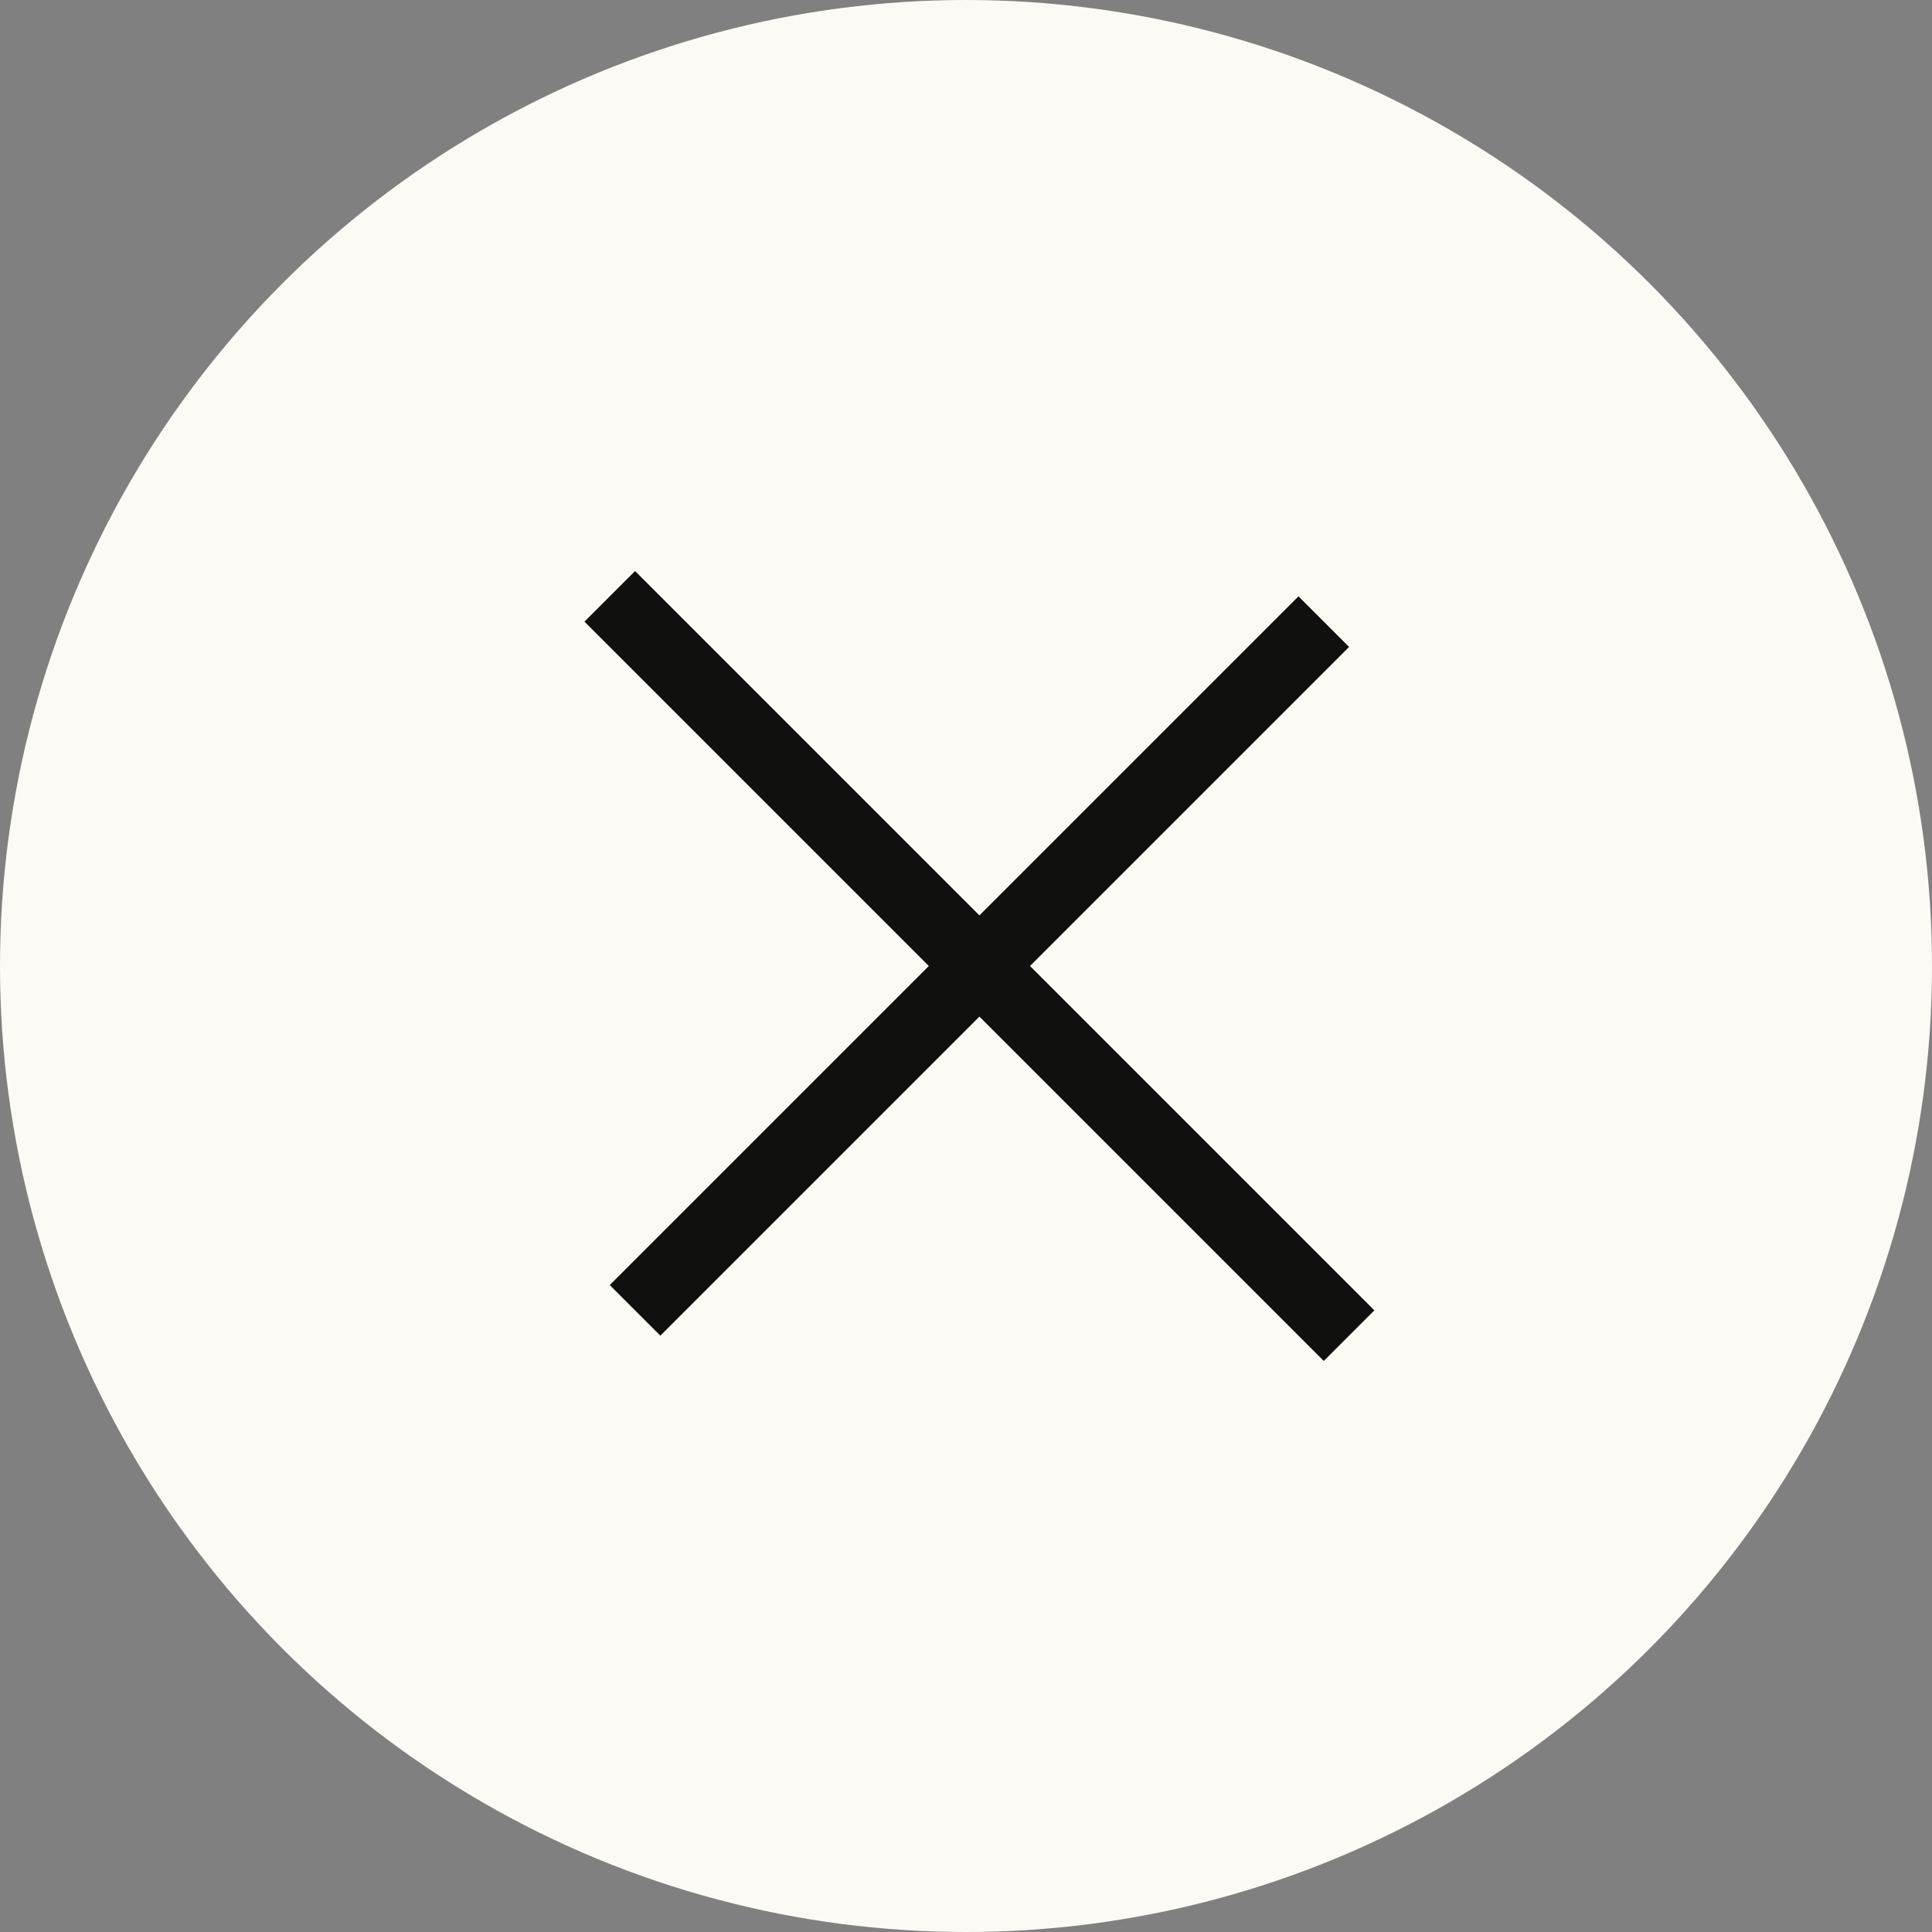 <svg xmlns="http://www.w3.org/2000/svg" width="54" height="54" viewBox="0 0 54 54">
  <rect x="0" y="0" width="54" height="54" fill="#808080" stroke="none"/>
  <g id="Group_3401" data-name="Group 3401" transform="translate(-363 -339)">
    <circle id="Ellipse_1" data-name="Ellipse 1" cx="27" cy="27" r="27" transform="translate(363 339)" fill="#fcfaf5"/>
    <g id="Group_1341" data-name="Group 1341" transform="translate(356.25 313.875)">
      <path id="Path_482" data-name="Path 482" d="M-242.059-164.961l19.25,19.25" transform="translate(266.559 207.461)" fill="none" stroke="#10100f" stroke-linecap="square" stroke-width="2"/>
      <path id="Path_483" data-name="Path 483" d="M0,0,19.25,19.25" transform="translate(43.75 42.5) rotate(90)" fill="none" stroke="#10100f" stroke-width="2"/>
    </g>
  </g>
</svg>
